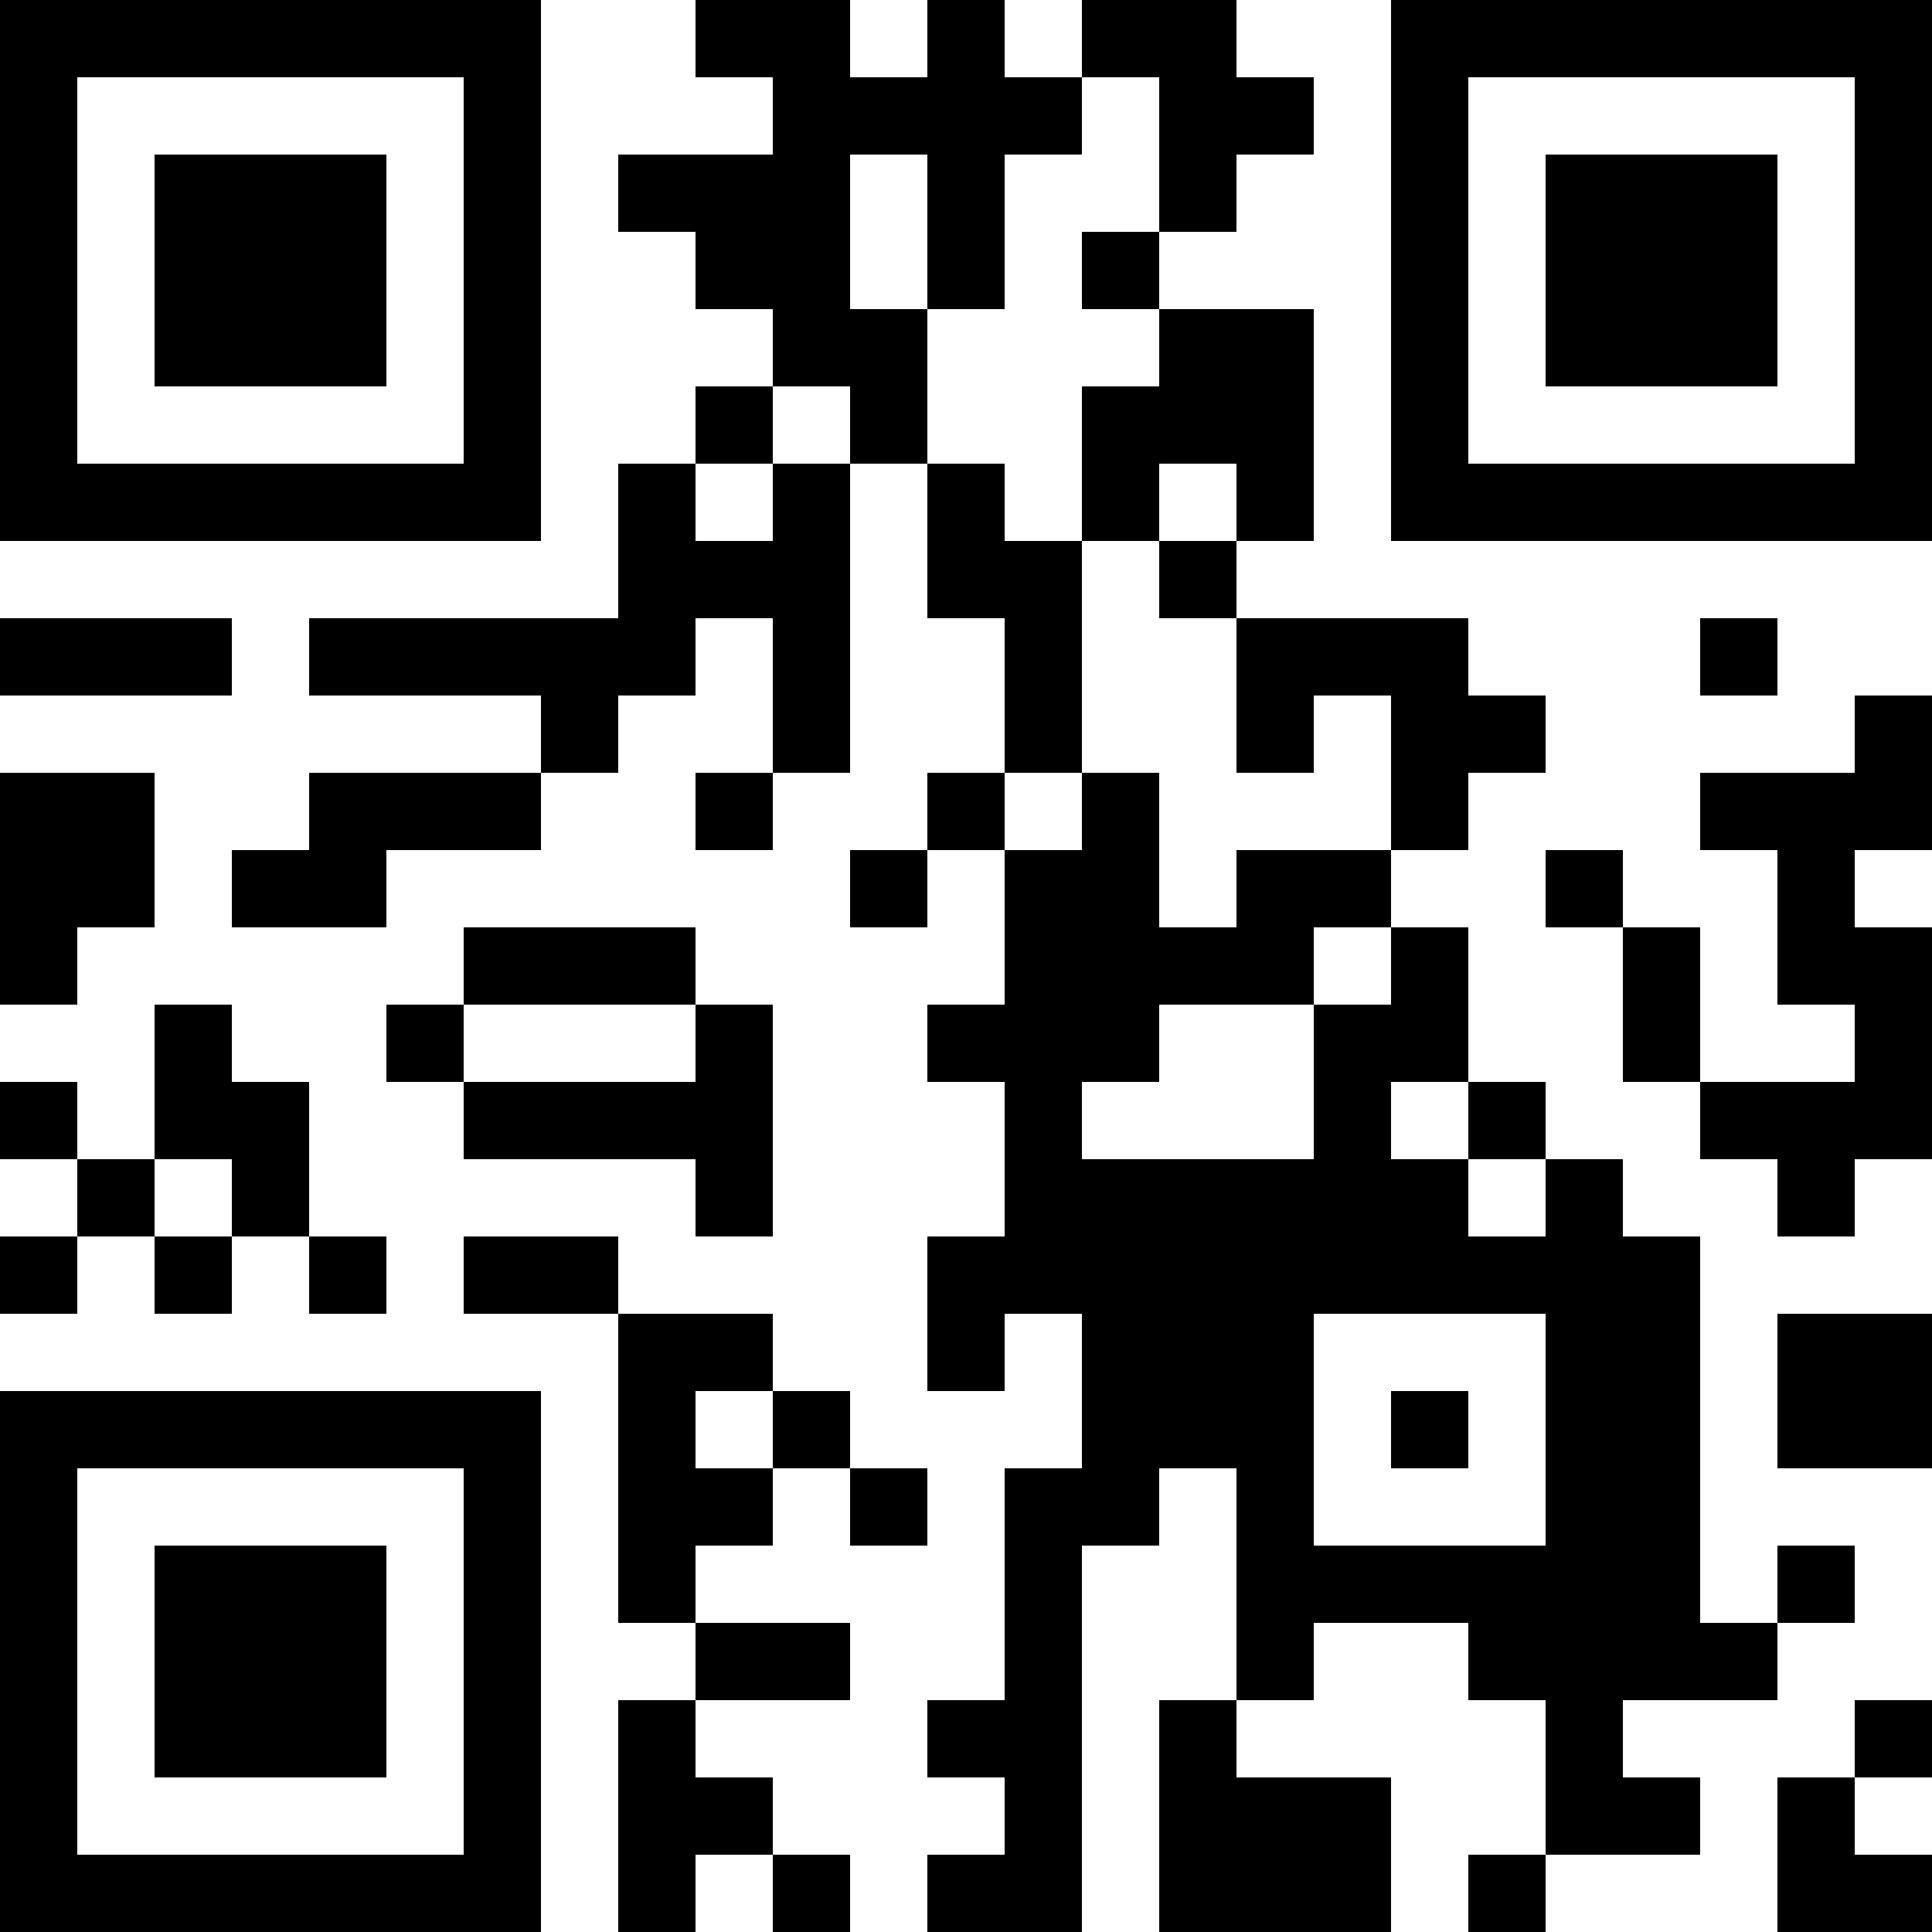 <?xml version="1.0" encoding="UTF-8"?>
<svg xmlns="http://www.w3.org/2000/svg" version="1.1" width="1000" height="1000" viewBox="0 0 1000 1000"><rect x="0" y="0" width="1000" height="1000" fill="#ffffff"/><g transform="scale(40)"><g transform="translate(0,0)"><path fill-rule="evenodd" d="M9 0L9 1L10 1L10 2L8 2L8 3L9 3L9 4L10 4L10 5L9 5L9 6L8 6L8 8L4 8L4 9L7 9L7 10L4 10L4 11L3 11L3 12L5 12L5 11L7 11L7 10L8 10L8 9L9 9L9 8L10 8L10 10L9 10L9 11L10 11L10 10L11 10L11 6L12 6L12 8L13 8L13 10L12 10L12 11L11 11L11 12L12 12L12 11L13 11L13 13L12 13L12 14L13 14L13 16L12 16L12 18L13 18L13 17L14 17L14 19L13 19L13 22L12 22L12 23L13 23L13 24L12 24L12 25L14 25L14 20L15 20L15 19L16 19L16 22L15 22L15 25L18 25L18 23L16 23L16 22L17 22L17 21L19 21L19 22L20 22L20 24L19 24L19 25L20 25L20 24L22 24L22 23L21 23L21 22L23 22L23 21L24 21L24 20L23 20L23 21L22 21L22 16L21 16L21 15L20 15L20 14L19 14L19 12L18 12L18 11L19 11L19 10L20 10L20 9L19 9L19 8L16 8L16 7L17 7L17 4L15 4L15 3L16 3L16 2L17 2L17 1L16 1L16 0L14 0L14 1L13 1L13 0L12 0L12 1L11 1L11 0ZM14 1L14 2L13 2L13 4L12 4L12 2L11 2L11 4L12 4L12 6L13 6L13 7L14 7L14 10L13 10L13 11L14 11L14 10L15 10L15 12L16 12L16 11L18 11L18 9L17 9L17 10L16 10L16 8L15 8L15 7L16 7L16 6L15 6L15 7L14 7L14 5L15 5L15 4L14 4L14 3L15 3L15 1ZM10 5L10 6L9 6L9 7L10 7L10 6L11 6L11 5ZM0 8L0 9L3 9L3 8ZM22 8L22 9L23 9L23 8ZM24 9L24 10L22 10L22 11L23 11L23 13L24 13L24 14L22 14L22 12L21 12L21 11L20 11L20 12L21 12L21 14L22 14L22 15L23 15L23 16L24 16L24 15L25 15L25 12L24 12L24 11L25 11L25 9ZM0 10L0 13L1 13L1 12L2 12L2 10ZM6 12L6 13L5 13L5 14L6 14L6 15L9 15L9 16L10 16L10 13L9 13L9 12ZM17 12L17 13L15 13L15 14L14 14L14 15L17 15L17 13L18 13L18 12ZM2 13L2 15L1 15L1 14L0 14L0 15L1 15L1 16L0 16L0 17L1 17L1 16L2 16L2 17L3 17L3 16L4 16L4 17L5 17L5 16L4 16L4 14L3 14L3 13ZM6 13L6 14L9 14L9 13ZM18 14L18 15L19 15L19 16L20 16L20 15L19 15L19 14ZM2 15L2 16L3 16L3 15ZM6 16L6 17L8 17L8 21L9 21L9 22L8 22L8 25L9 25L9 24L10 24L10 25L11 25L11 24L10 24L10 23L9 23L9 22L11 22L11 21L9 21L9 20L10 20L10 19L11 19L11 20L12 20L12 19L11 19L11 18L10 18L10 17L8 17L8 16ZM17 17L17 20L20 20L20 17ZM23 17L23 19L25 19L25 17ZM9 18L9 19L10 19L10 18ZM18 18L18 19L19 19L19 18ZM24 22L24 23L23 23L23 25L25 25L25 24L24 24L24 23L25 23L25 22ZM0 0L0 7L7 7L7 0ZM1 1L1 6L6 6L6 1ZM2 2L2 5L5 5L5 2ZM18 0L18 7L25 7L25 0ZM19 1L19 6L24 6L24 1ZM20 2L20 5L23 5L23 2ZM0 18L0 25L7 25L7 18ZM1 19L1 24L6 24L6 19ZM2 20L2 23L5 23L5 20Z" fill="#000000"/></g></g></svg>
